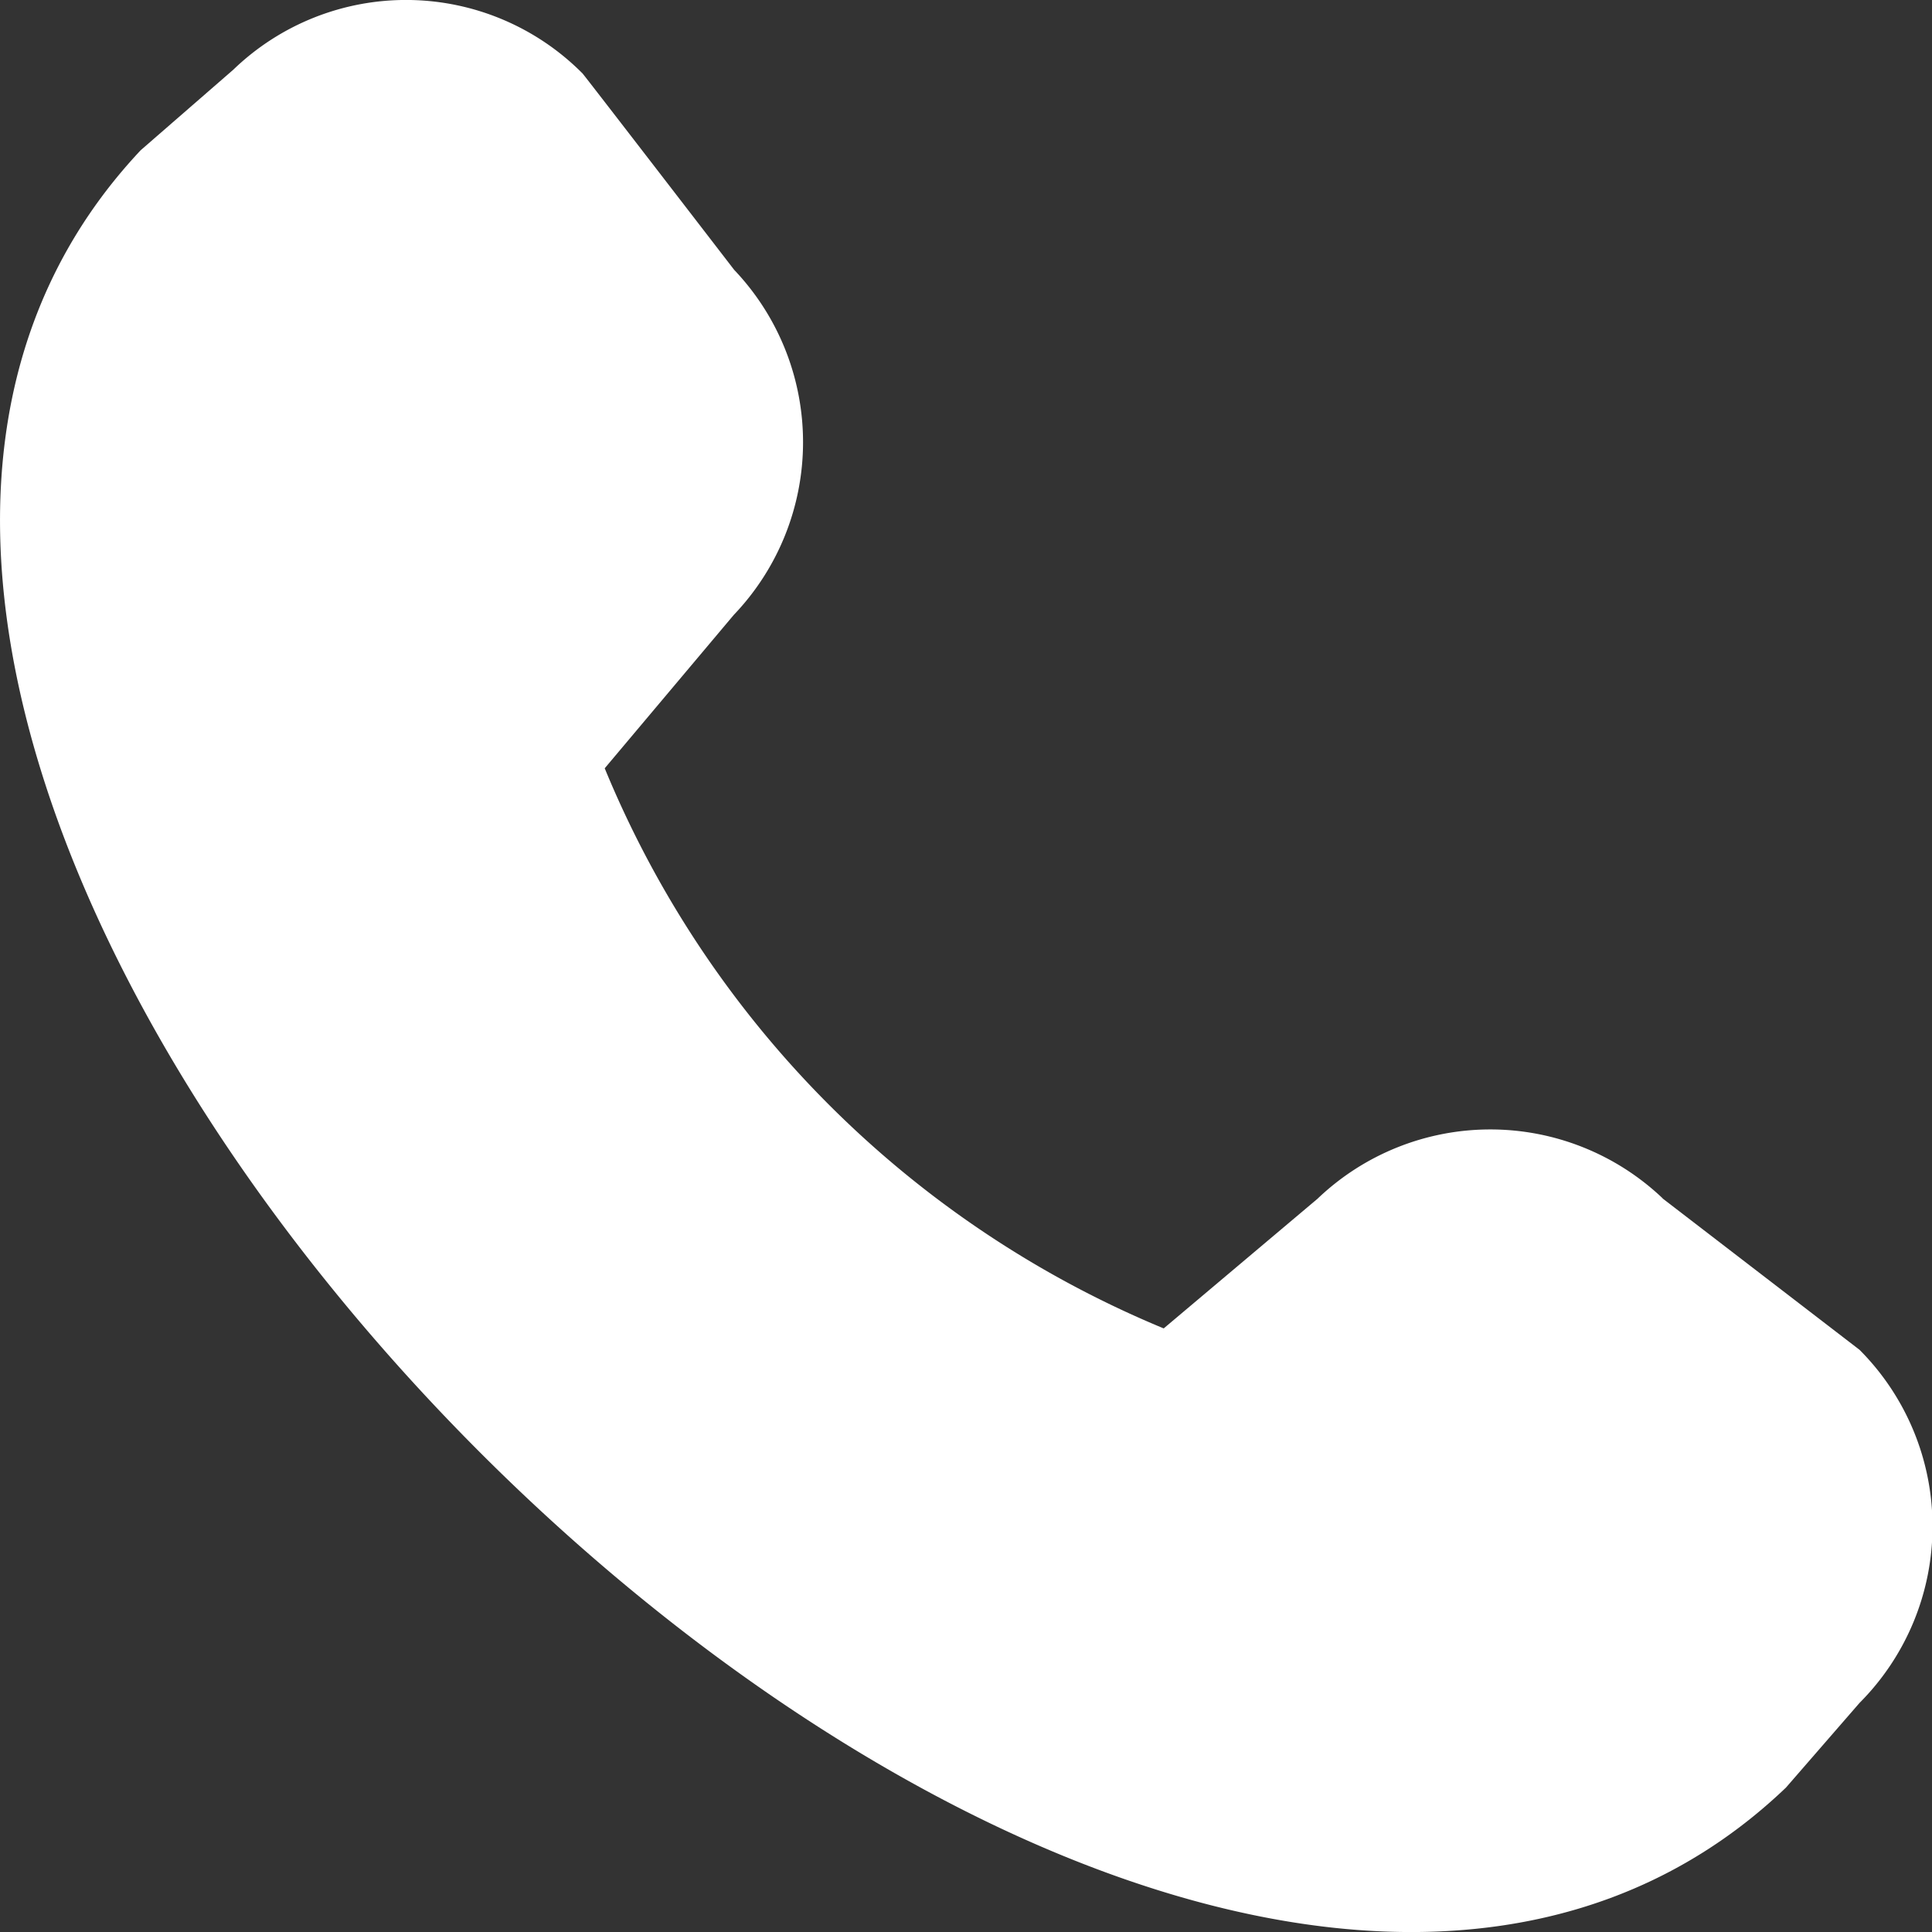 <svg width="12" height="12" viewBox="0 0 12 12" fill="none" xmlns="http://www.w3.org/2000/svg"><rect x="0" y="0" width="12" height="12" fill="#333333" stroke="none"/><path d="M10.327 7.443a1.553 1.553 0 0 0-2.144.003l-.955.805a6.403 6.403 0 0 1-3.472-3.479l.801-.952a1.553 1.553 0 0 0 .003-2.144S3.633.472 3.618.456A1.545 1.545 0 0 0 1.449.433l-.575.5c-3.867 4.113 6.111 14.096 10.219 10.17l.457-.526a1.553 1.553 0 0 0 0-2.193l-1.223-.94z" fill="#fff"/></svg>